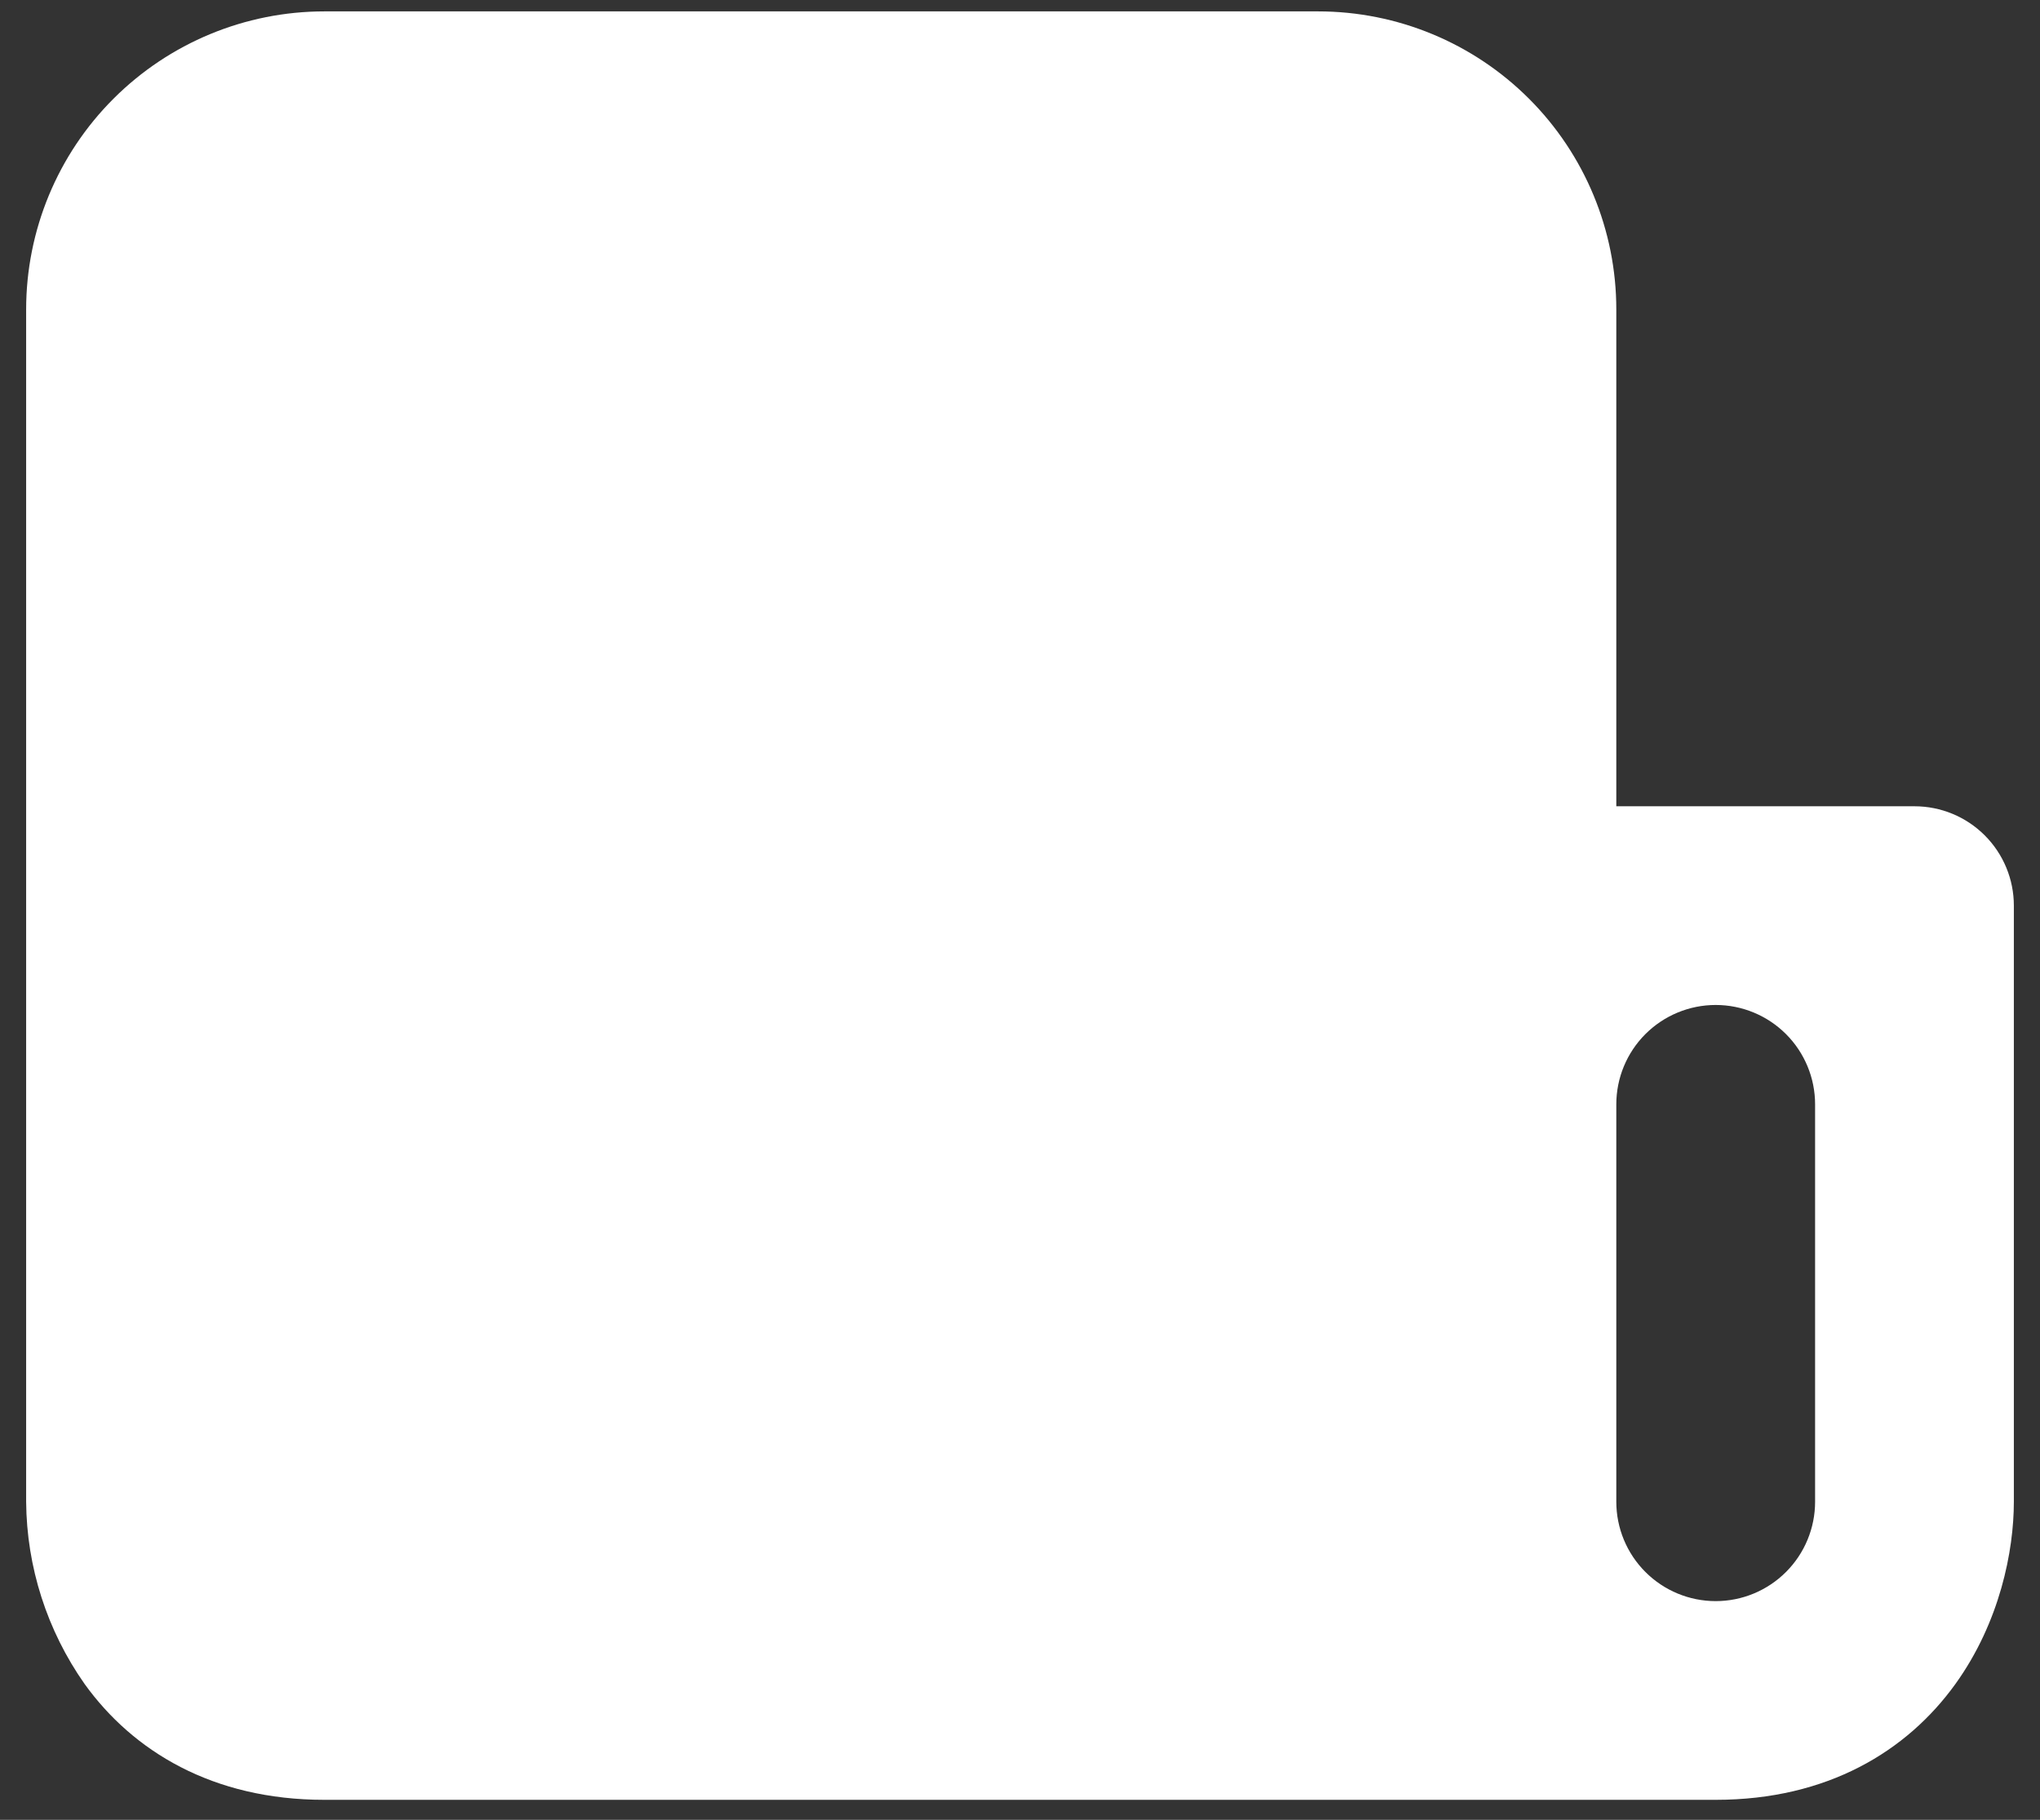 <svg width="65" height="58" viewBox="0 0 65 58" fill="none" xmlns="http://www.w3.org/2000/svg">
<rect x="0" y="0" width="65" height="58" fill="#333333" stroke="none"/>
<path fill-rule="evenodd" clip-rule="evenodd" d="M54.667 57.363H10.334C6.768 57.363 4.234 55.808 2.696 53.671C1.499 51.969 0.849 49.944 0.833 47.863V9.863C0.833 7.344 1.834 4.927 3.616 3.146C5.398 1.364 7.814 0.363 10.334 0.363H42C44.52 0.363 46.936 1.364 48.718 3.146C50.499 4.927 51.5 7.344 51.5 9.863V25.697H61C61.84 25.697 62.645 26.03 63.239 26.624C63.833 27.218 64.167 28.023 64.167 28.863V47.863C64.167 49.424 63.724 51.698 62.305 53.671C60.763 55.812 58.229 57.363 54.667 57.363ZM57.834 35.197C57.834 34.357 57.5 33.551 56.906 32.957C56.312 32.364 55.507 32.03 54.667 32.03C53.827 32.03 53.022 32.364 52.428 32.957C51.834 33.551 51.5 34.357 51.5 35.197V47.863C51.5 48.703 51.834 49.509 52.428 50.102C53.022 50.696 53.827 51.03 54.667 51.03C55.507 51.03 56.312 50.696 56.906 50.102C57.5 49.509 57.834 48.703 57.834 47.863V35.197Z" fill="white"/>
</svg>

